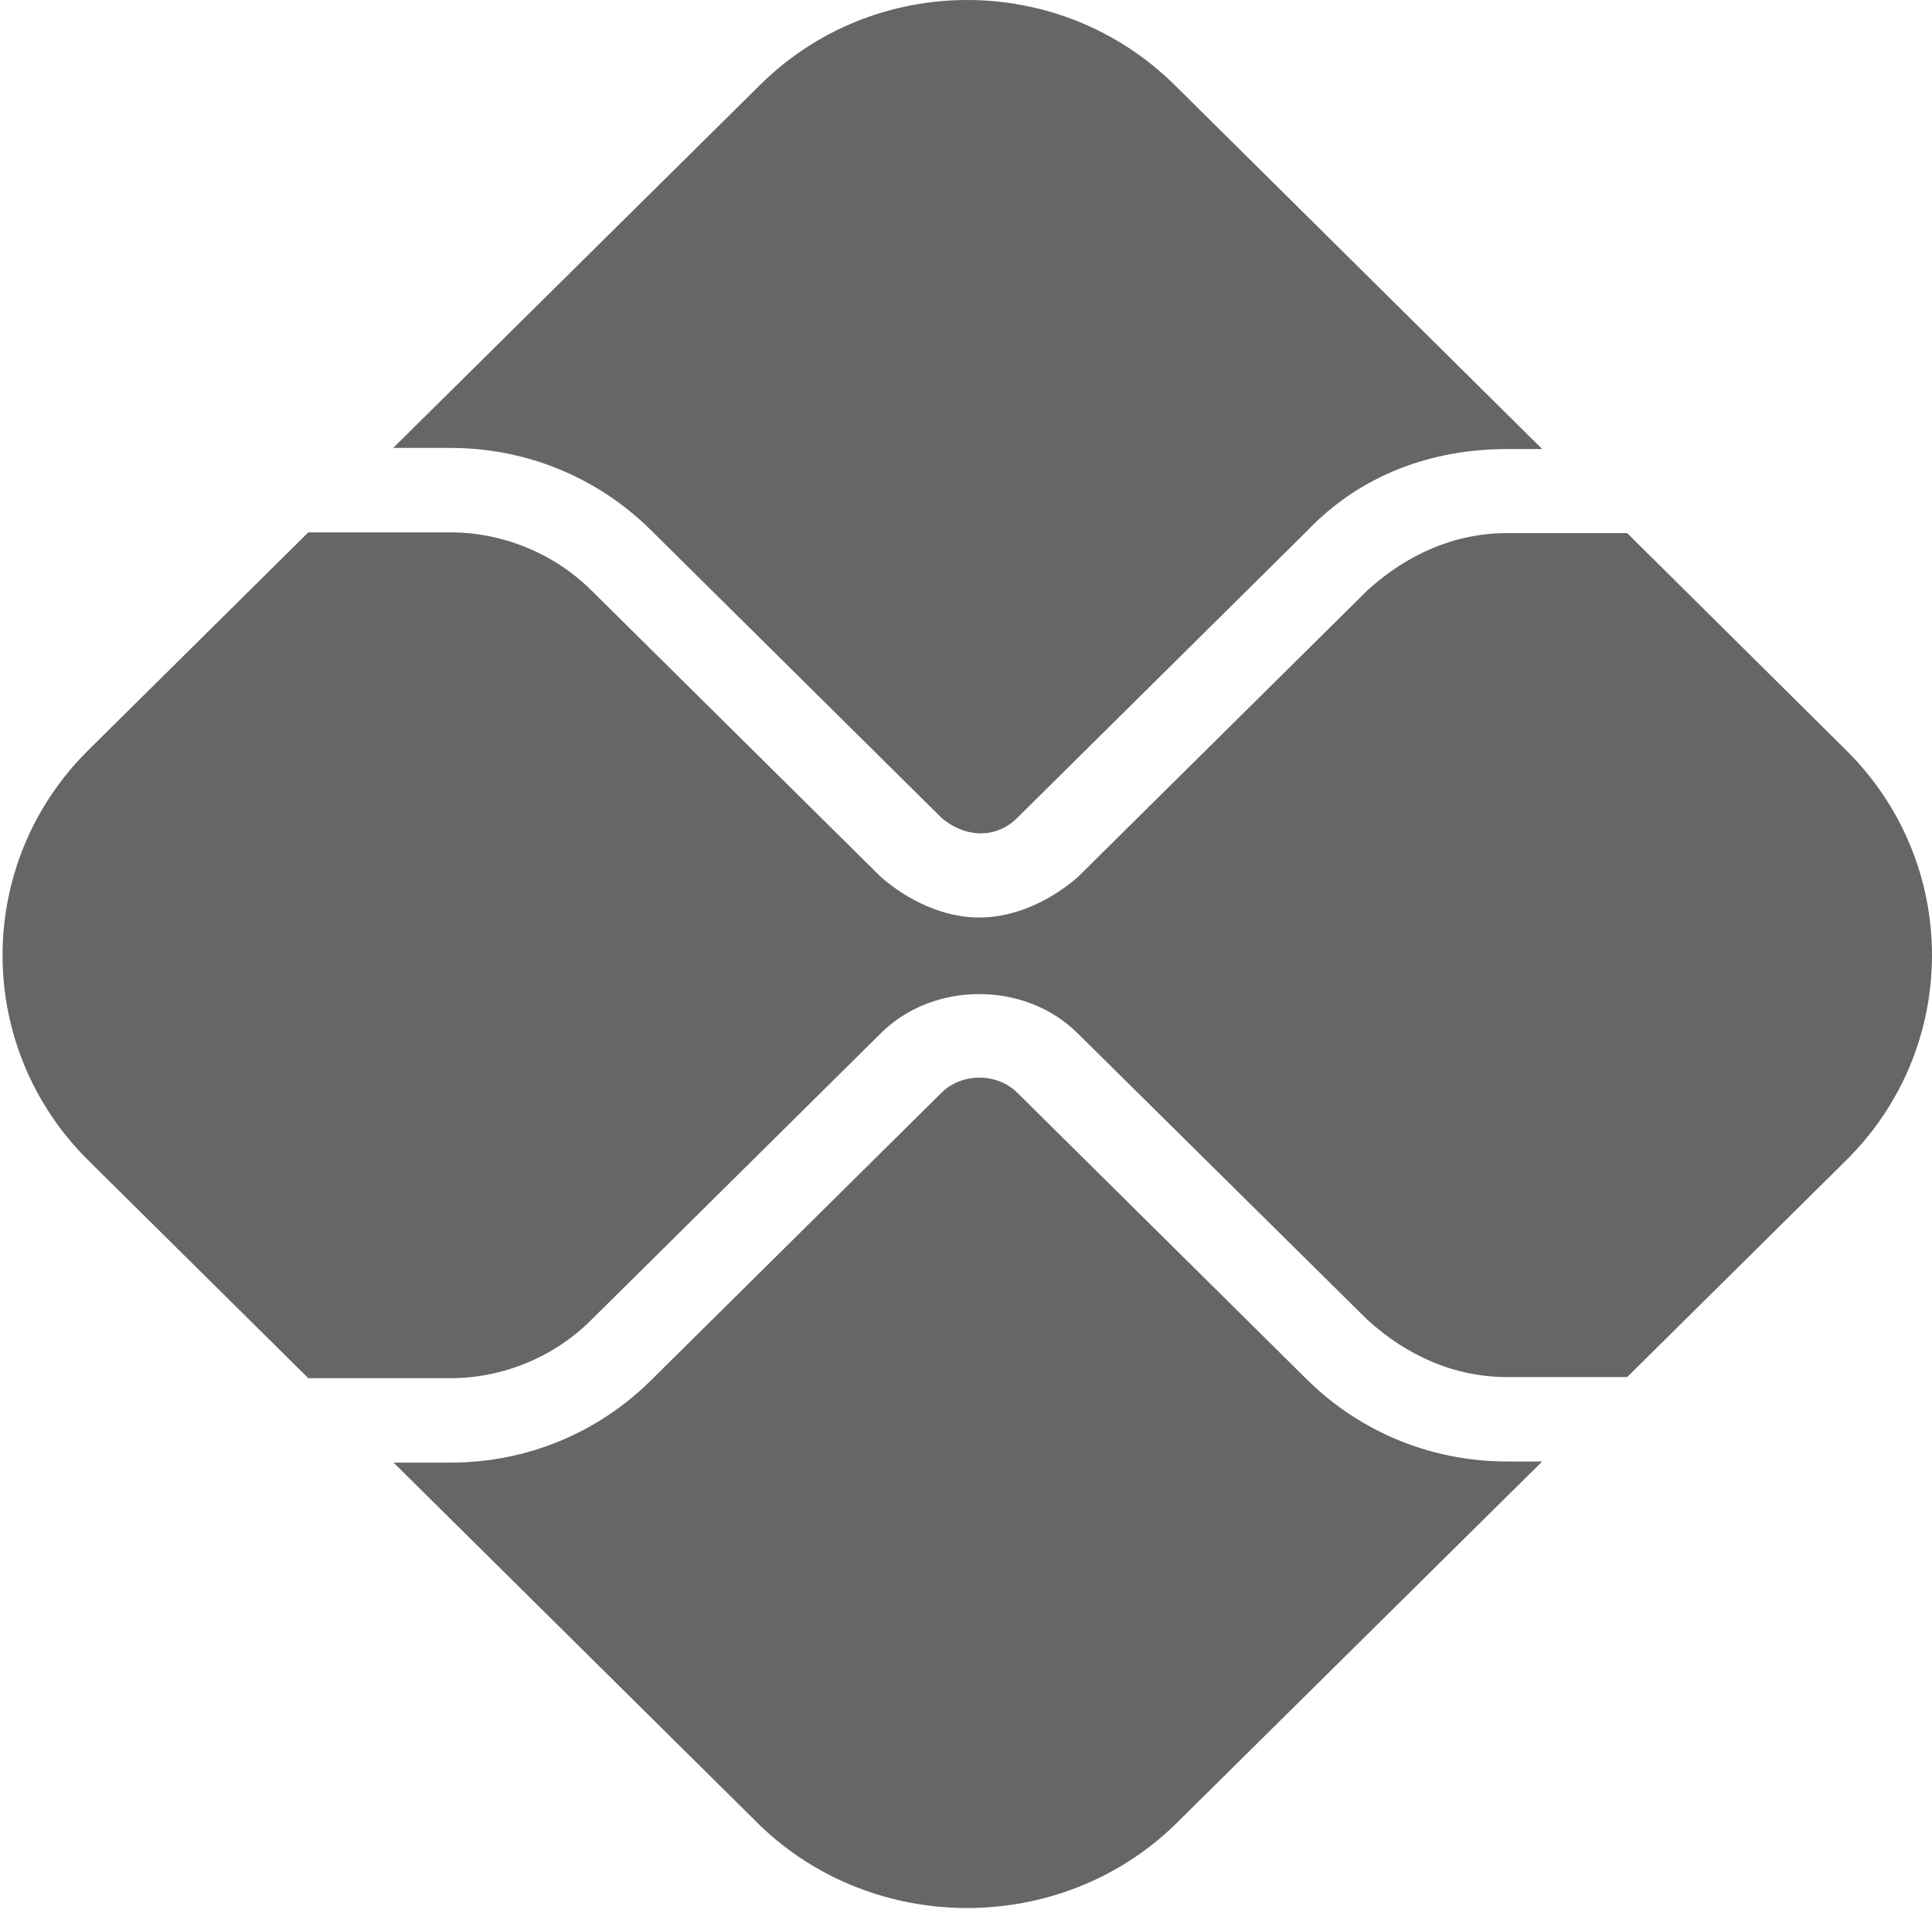 <svg width="103" height="102" viewBox="0 0 103 102" fill="none" xmlns="http://www.w3.org/2000/svg">
<path d="M54.236 58.271C53.15 57.196 51.279 57.196 50.193 58.271L34.702 73.611C31.846 76.44 28.043 77.994 24.02 77.994H20.982L40.516 97.338C46.612 103.215 56.509 103.215 62.605 97.338L82.219 77.934H80.348C76.325 77.934 72.523 76.38 69.666 73.552L54.236 58.271ZM50.193 43.609C51.48 44.705 53.13 44.724 54.236 43.609L69.666 28.329C72.523 25.321 76.325 23.946 80.348 23.946H82.219L62.625 4.534C56.509 -1.511 46.612 -1.511 40.516 4.534L20.962 23.886H24.02C28.043 23.886 31.846 25.44 34.702 28.269L50.193 43.609ZM80.348 28.428C77.572 28.428 75.017 29.544 72.885 31.496L57.455 46.776C56.006 48.032 54.115 48.928 52.204 48.928C50.313 48.928 48.422 48.032 46.974 46.776L31.483 31.437C29.512 29.504 26.796 28.389 24.02 28.389H16.436L4.708 40.003C-1.388 46.039 -1.388 55.841 4.708 61.877L16.436 73.492H24.02C26.796 73.492 29.512 72.376 31.483 70.424L46.974 55.084C49.77 52.315 54.658 52.315 57.455 55.104L72.885 70.364C75.017 72.316 77.572 73.432 80.348 73.432H86.749L98.421 61.877C104.526 55.841 104.526 46.039 98.421 40.003L86.749 28.428H80.348Z" fill="#666666"/>
</svg>
